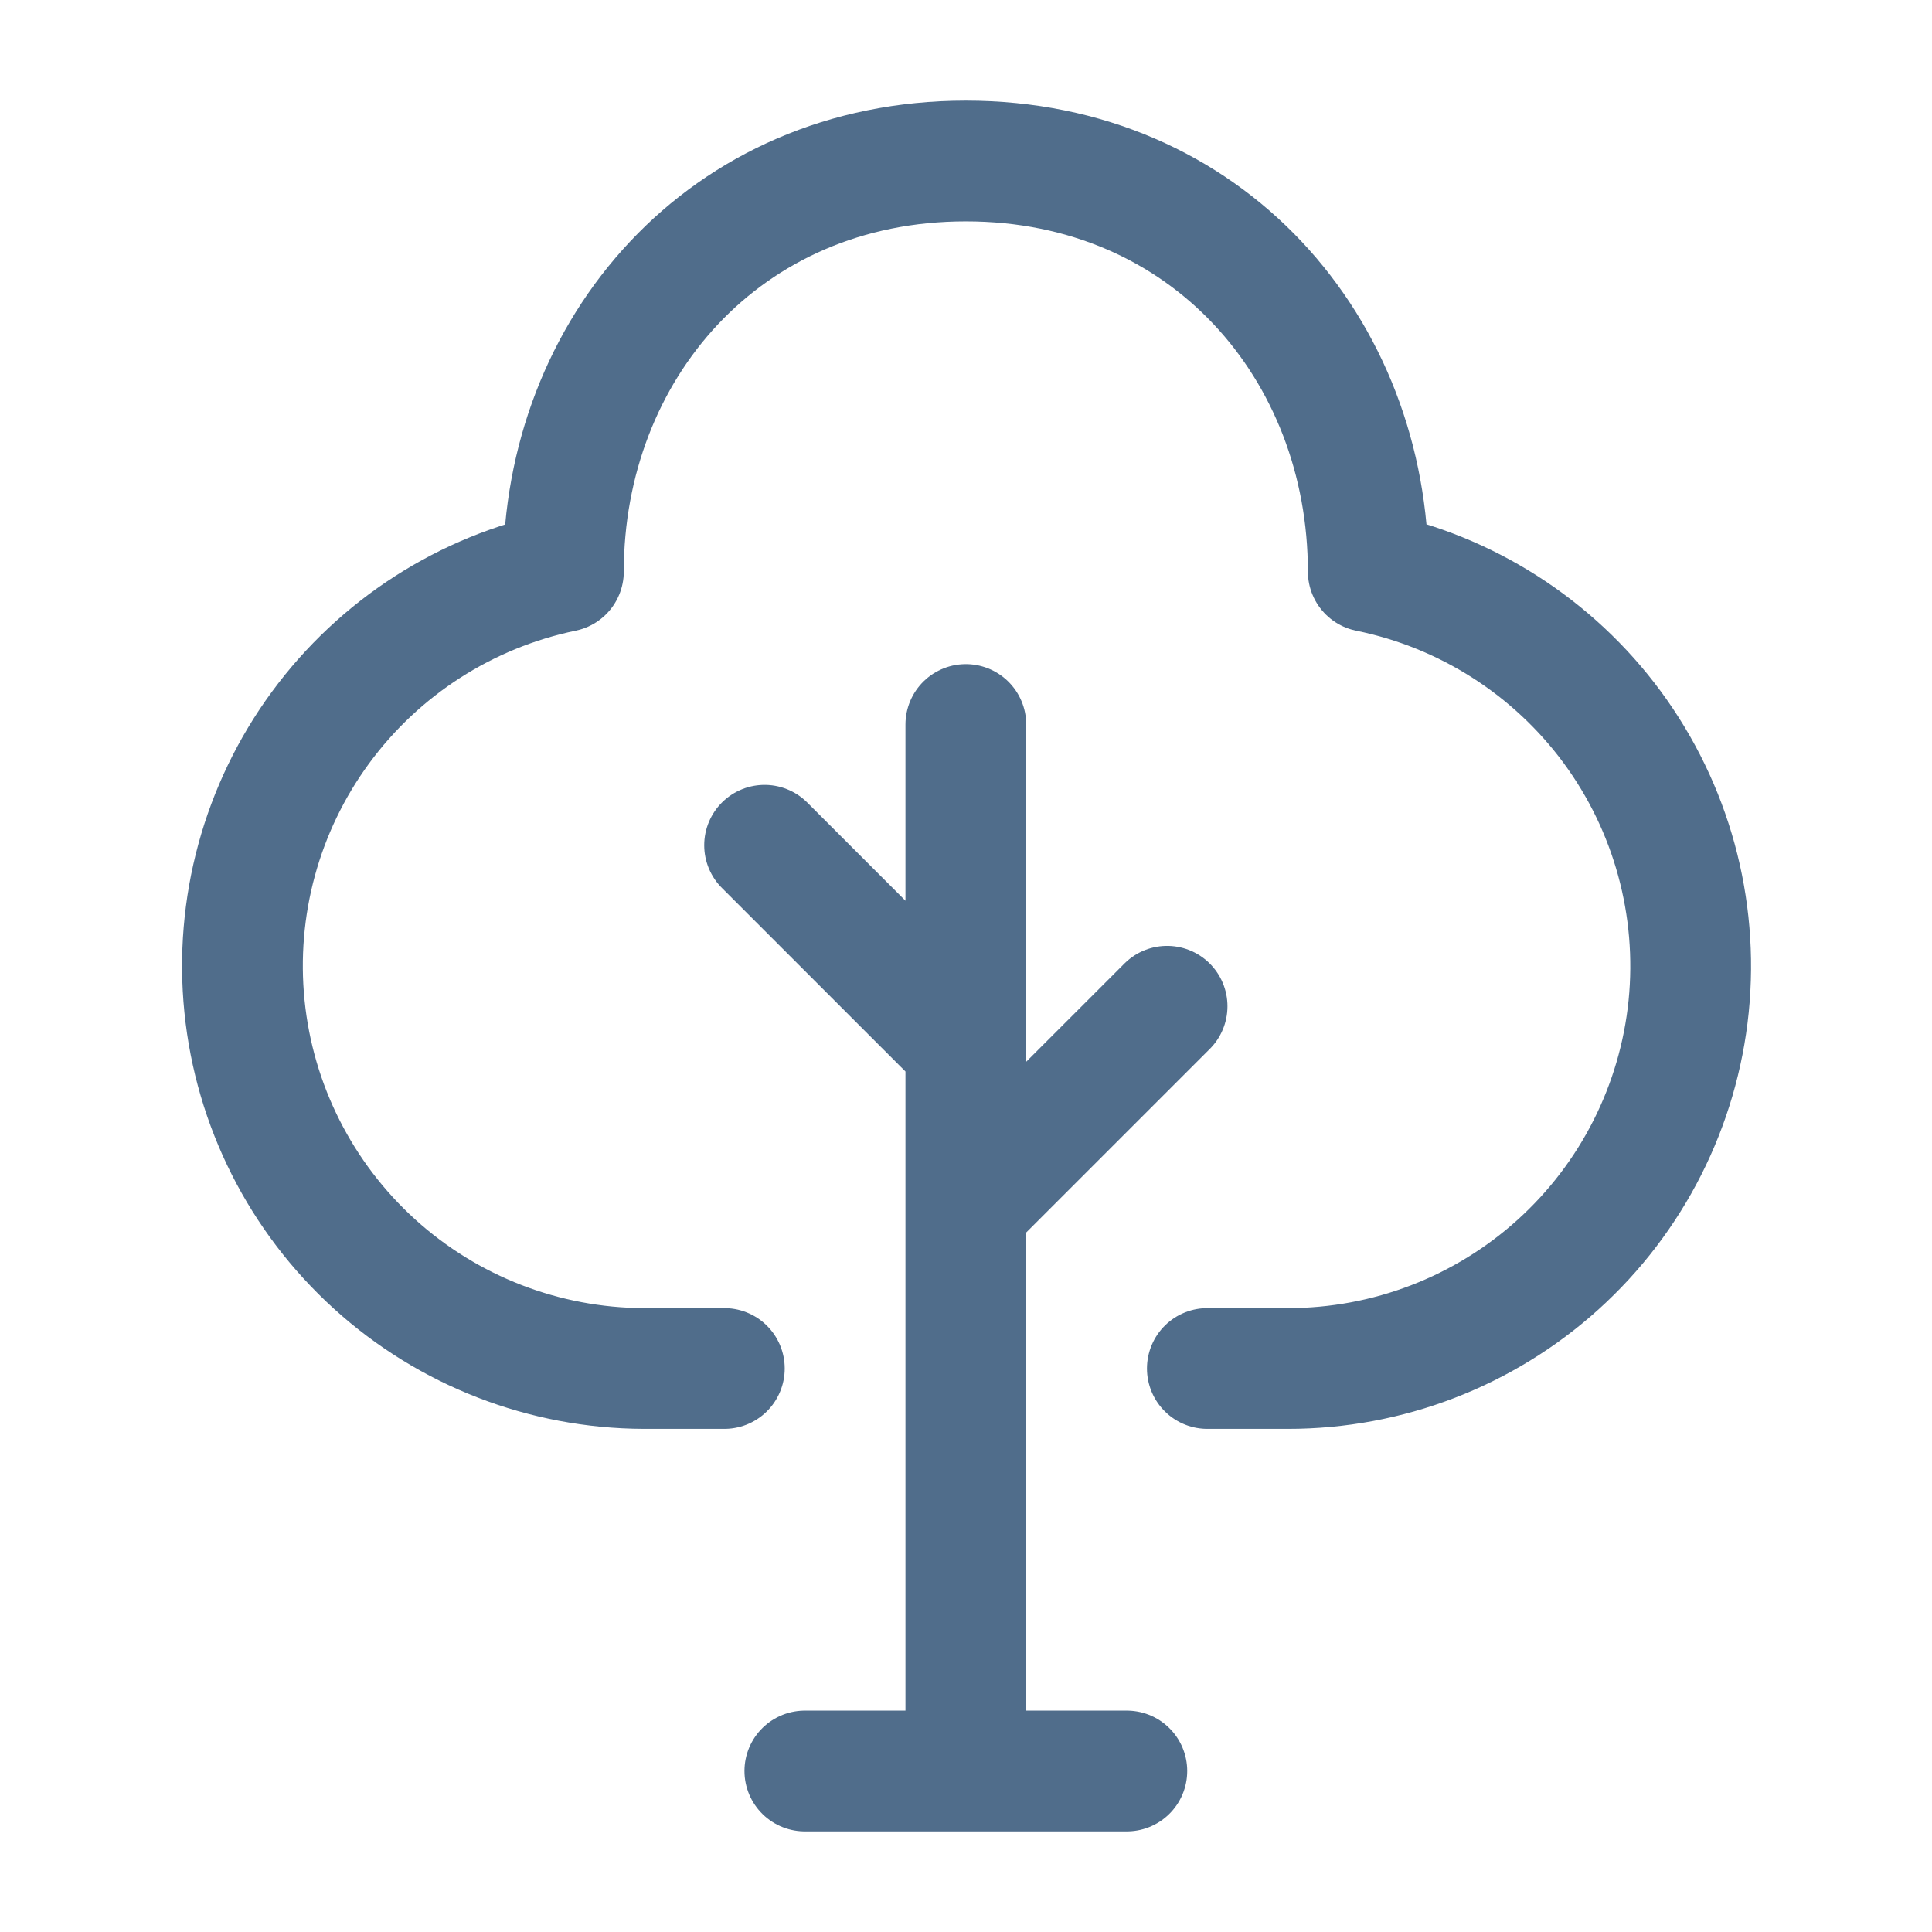 <?xml version="1.0" encoding="UTF-8"?> <svg xmlns="http://www.w3.org/2000/svg" width="24" height="24" viewBox="0 0 24 24" fill="none"><path d="M11.998 22V9M14.998 17H15.998C17.238 17.001 18.434 16.541 19.354 15.71C20.274 14.879 20.852 13.736 20.977 12.502C21.101 11.268 20.763 10.033 20.028 9.034C19.292 8.036 18.212 7.347 16.997 7.1C16.997 4.338 14.998 2 11.998 2C8.998 2 6.999 4.338 6.999 7.1C5.788 7.351 4.713 8.042 3.981 9.039C3.249 10.036 2.913 11.27 3.037 12.5C3.161 13.731 3.737 14.872 4.653 15.703C5.569 16.534 6.761 16.996 7.998 17H8.998M11.998 15L14.498 12.5M11.998 13L9.498 10.5M9.998 22H13.998" stroke="#506D8B" stroke-width="1.5" stroke-linecap="round" stroke-linejoin="round"></path></svg> 